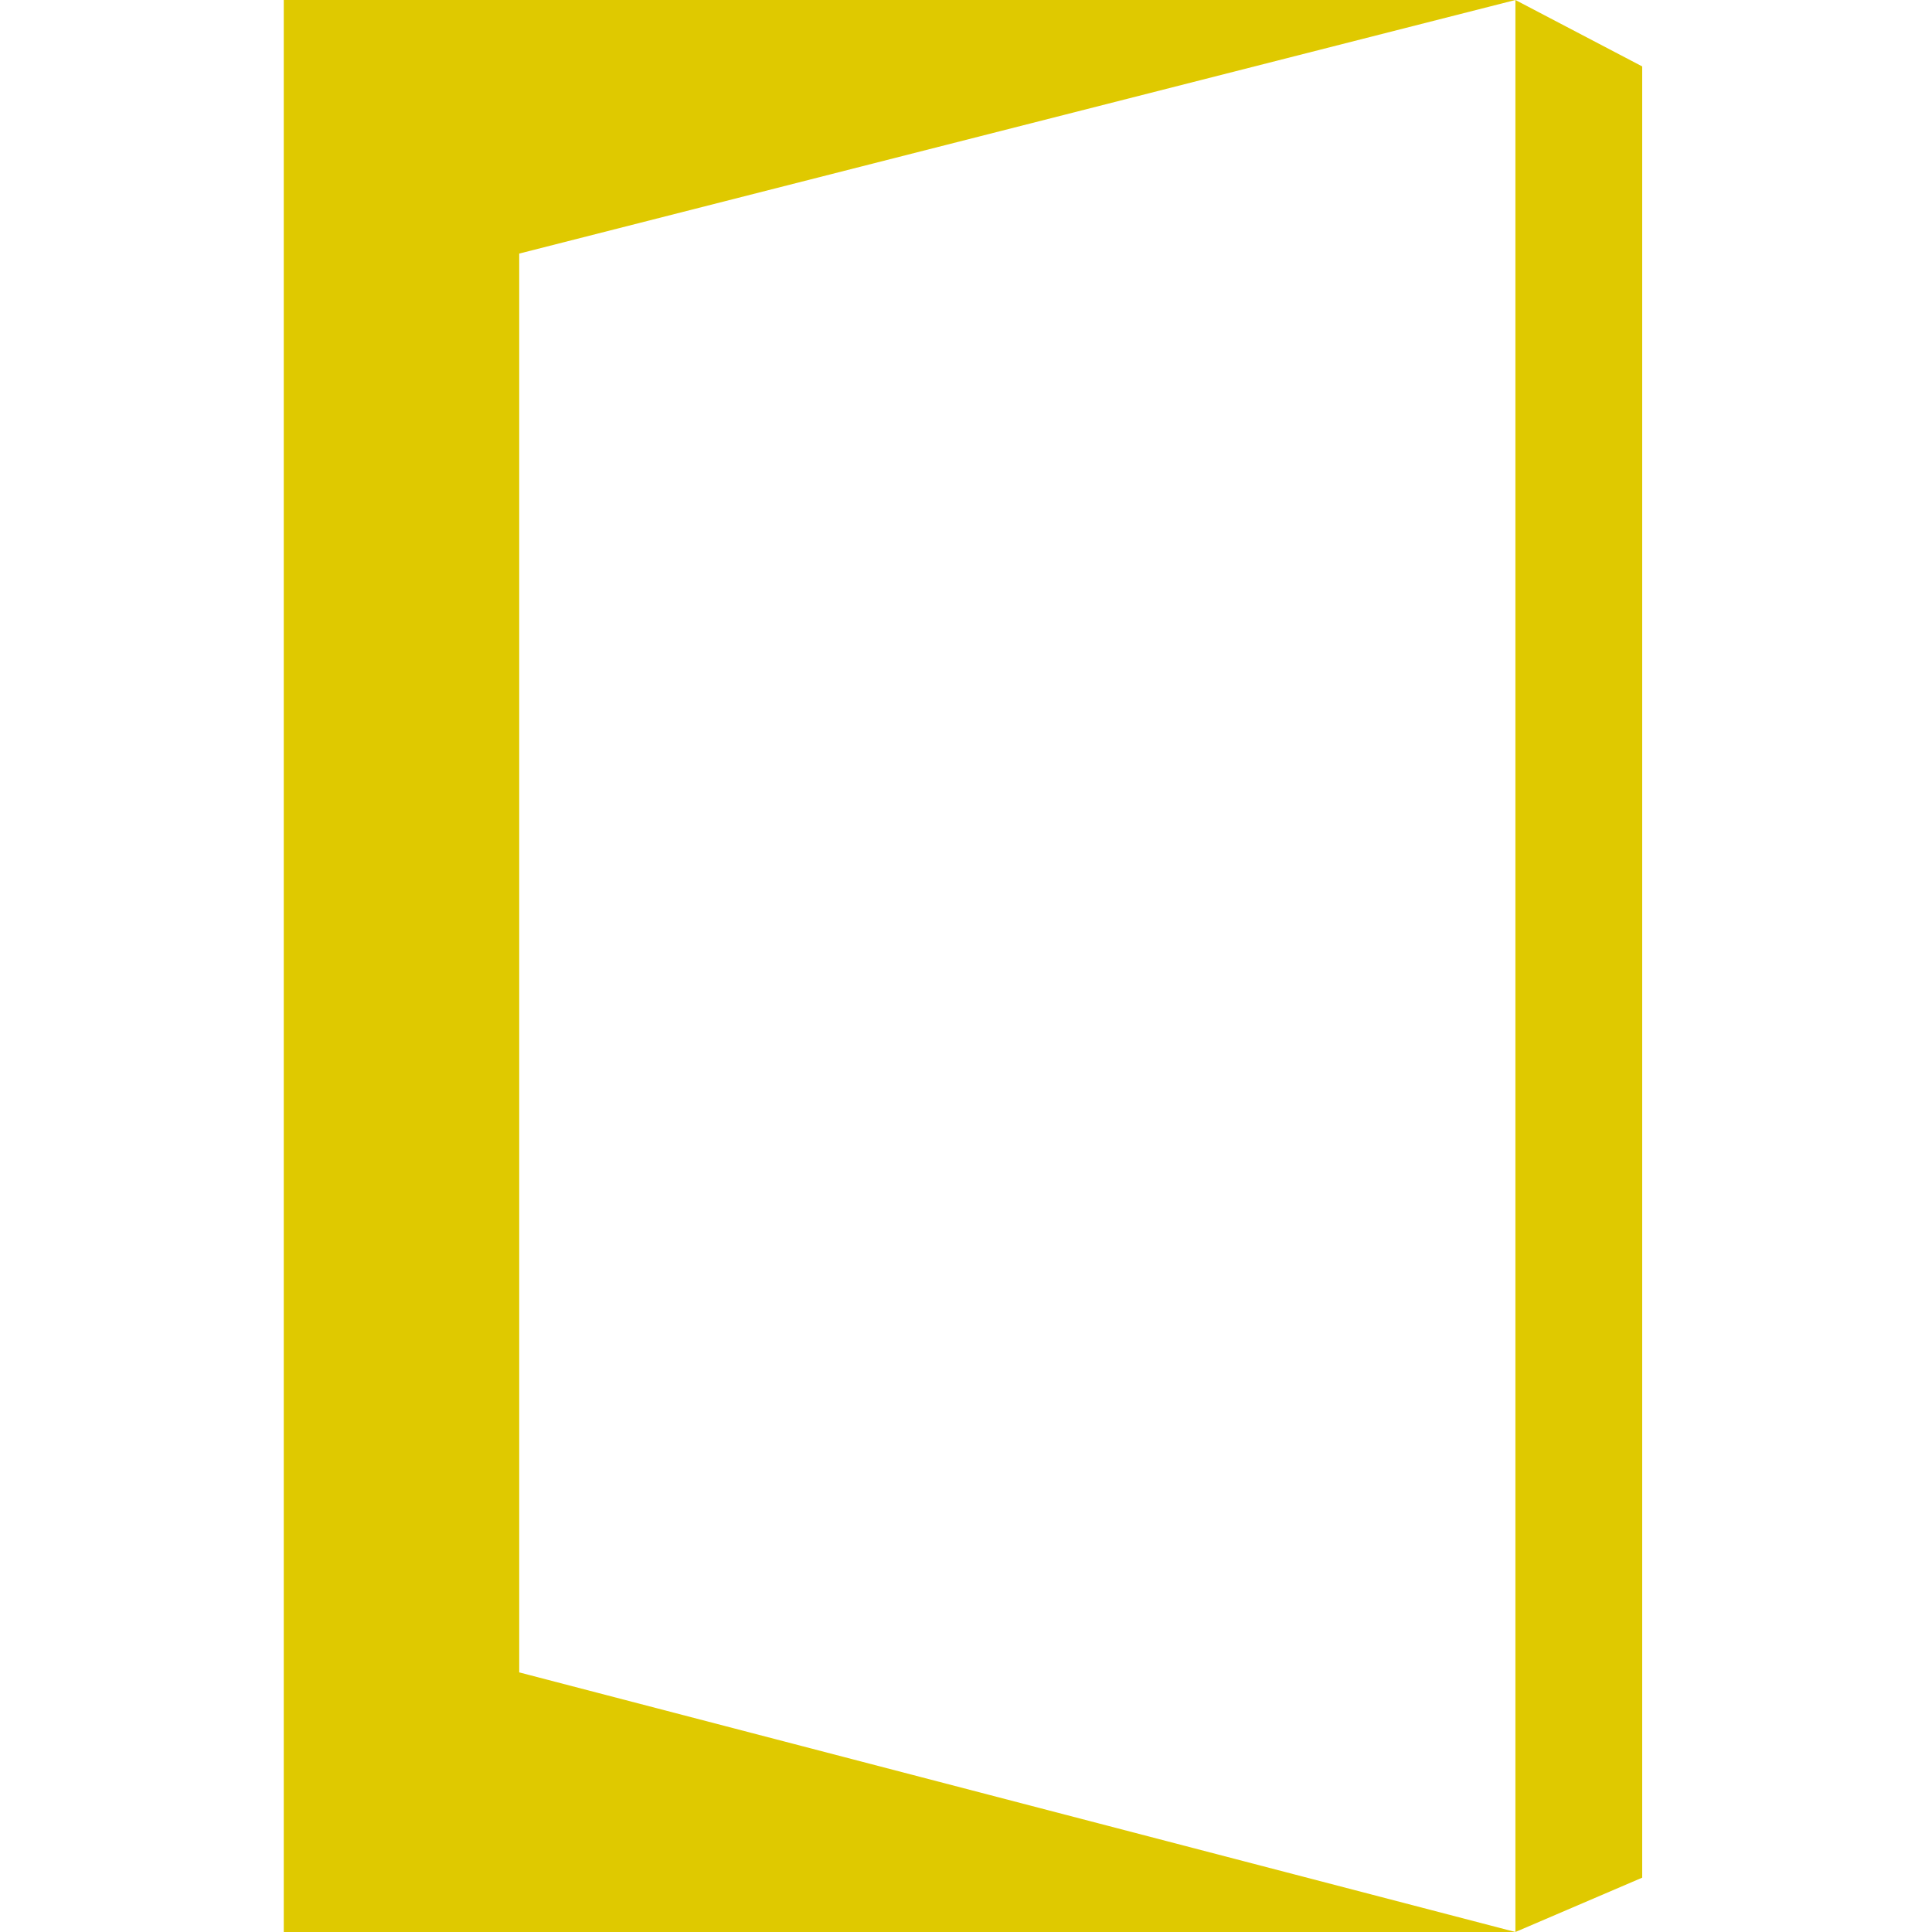 <?xml version="1.0" encoding="utf-8"?>
<!-- Generator: Adobe Illustrator 23.0.0, SVG Export Plug-In . SVG Version: 6.00 Build 0)  -->
<svg version="1.1" id="Layer_1" xmlns="http://www.w3.org/2000/svg" xmlns:xlink="http://www.w3.org/1999/xlink" x="0px" y="0px"
	 viewBox="0 0 32 32" style="enable-background:new 0 0 32 32;" xml:space="preserve">
<style type="text/css">
	.st0{fill:#DFC900;}
</style>
<polygon class="st0" points="4.7,0 4.7,32 25.1,32 8.6,27.7 8.6,4.2 25.1,0 "/>
<polygon class="st0" points="25.1,32 25.1,0 27.2,1.1 27.2,31.1 "/>
</svg>
